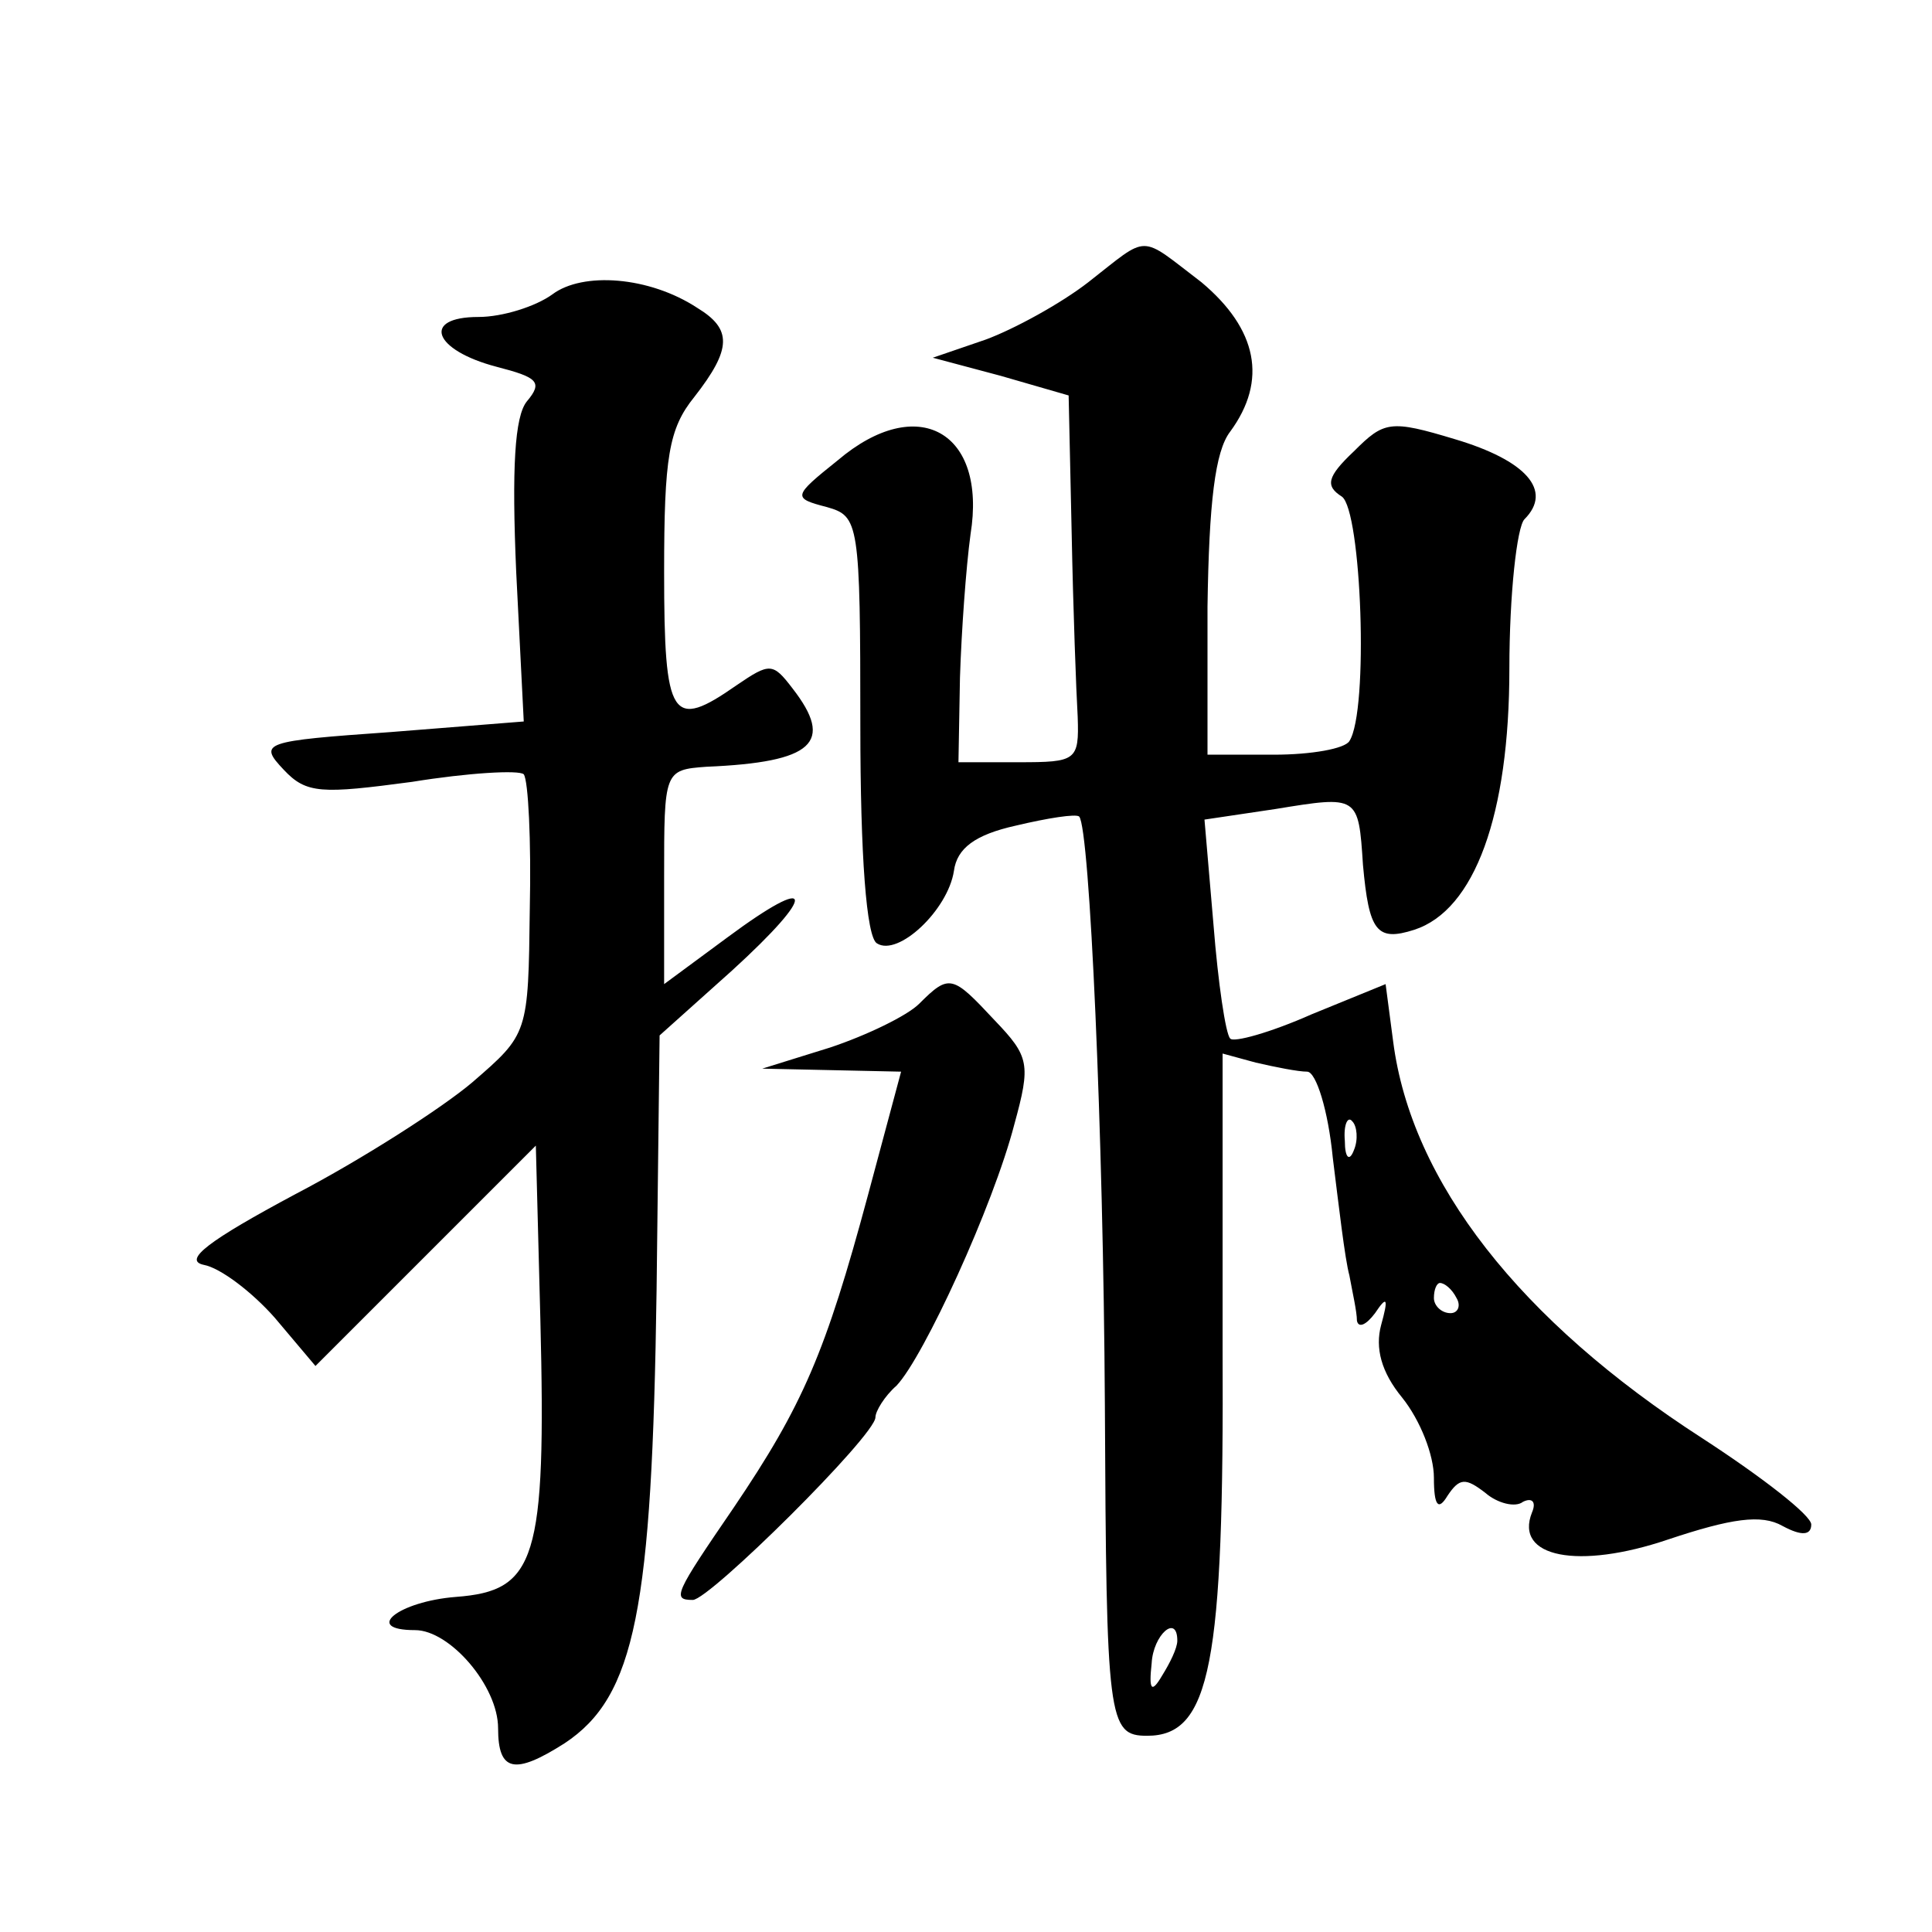 <?xml version="1.0" standalone="no"?>
<!DOCTYPE svg PUBLIC "-//W3C//DTD SVG 20010904//EN"
 "http://www.w3.org/TR/2001/REC-SVG-20010904/DTD/svg10.dtd">
<svg version="1.0" xmlns="http://www.w3.org/2000/svg"
 width="128pt" height="128pt" viewBox="0 0 128 128"
 preserveAspectRatio="xMidYMid meet">
<g transform="translate(0,128) scale(0.1,-0.1)"
fill="#0" stroke="none">
<path d="M721 1093 c-18 -14 -49 -31 -68 -38 l-35 -12 45 -12 45 -13 2 -91 c1 -51
3 -105 4 -122 1 -29 -1 -30 -39 -30 l-40 0 1 56 c1 31 4 73 7 95 11 68 -35 94 -88
49 -30 -24 -30 -25 -7 -31 21 -6 22 -10 22 -145 0 -86 4 -140 11 -144 14 -9 47
22 51 48 2 15 14 24 41 30 21 5 40 8 42 6 7 -8 16 -211 17 -389 1 -210 2 -220 28
-220 42 0 51 47 50 257 l0 195 22 -6 c13 -3 28 -6 34 -6 6 0 14 -26 17 -57 4 -32
8 -67 11 -78 2 -11 5 -24 5 -30 1 -5 6 -3 12 5 8 12 9 10 4 -8 -4 -15 0 -31 14
-48 12 -15 21 -38 21 -53 0 -19 3 -22 9 -12 8 12 12 12 25 2 8 -7 20 -10 25 -6
6 3 9 0 6 -7 -12 -30 31 -38 90 -18 42 14 62 17 76 9 13 -7 19 -6 19 1 0 6 -32
31 -72 57 -121 78 -193 170 -205 263 l-5 38 -49 -20 c-27 -12 -52 -19 -54 -16 -3
3 -8 37 -11 75 l-6 70 47 7 c55 9 55 9 58 -37 4 -44 9 -51 34 -43 40 13 63 76 63
173 0 49 5 94 10 99 19 19 1 39 -46 53 -43 13 -47 12 -67 -8 -18 -17 -19 -23 -8
-30 13 -9 18 -142 5 -162 -3 -5 -25 -9 -50 -9 l-44 0 0 98 c1 69 5 103 15 116 25
34 18 68 -19 99 -42 32 -34 32 -75 0z m176 -575 c-3 -8 -6 -5 -6 6 -1 11 2 17 5
13 3 -3 4 -12 1 -19z m68 -98 c3 -5 1 -10 -4 -10 -6 0 -11 5 -11 10 0 6 2 10 4
10 3 0 8 -4 11 -10z m-185 -227 c0 -5 -5 -15 -10 -23 -7 -12 -9 -10 -7 8 1 19 17
33 17 15z M366 1085 c-11 -8 -33 -15 -49 -15 -38 0 -30 -22 12 -33 27 -7 31 -10
20 -23 -8 -10 -10 -44 -7 -113 l5 -99 -88 -7 c-85 -6 -88 -7 -71 -25 15 -16 25
-16 85 -8 37 6 71 8 74 5 3 -4 5 -44 4 -89 -1 -83 -1 -83 -38 -115 -20 -17 -73
-51 -117 -74 -58 -31 -75 -44 -61 -47 11 -2 32 -18 47 -35 l27 -32 73 73 73 73
3 -115 c4 -160 -3 -180 -56 -184 -38 -3 -62 -22 -27 -22 23 0 55 -37 55 -65 0 -29
11 -31 44 -10 47 31 58 89 61 300 l2 169 48 43 c57 52 55 65 -3 22 l-42 -31 0 71
c0 70 0 71 28 73 71 3 85 16 57 52 -13 17 -15 17 -37 2 -43 -30 -48 -23 -48 75
0 76 3 95 20 116 25 32 25 45 2 59 -32 21 -76 24 -96 9z M609 615 c-8 -8 -35 -21
-59 -29 l-45 -14 46 -1 46 -1 -22 -82 c-28 -104 -43 -139 -89 -207 -39 -57 -41
-61 -27 -61 11 0 121 109 121 121 0 4 6 14 14 21 18 19 64 119 78 173 11 40 10
45 -13 69 -28 30 -30 31 -50 11z"/>
</g>
</svg>
